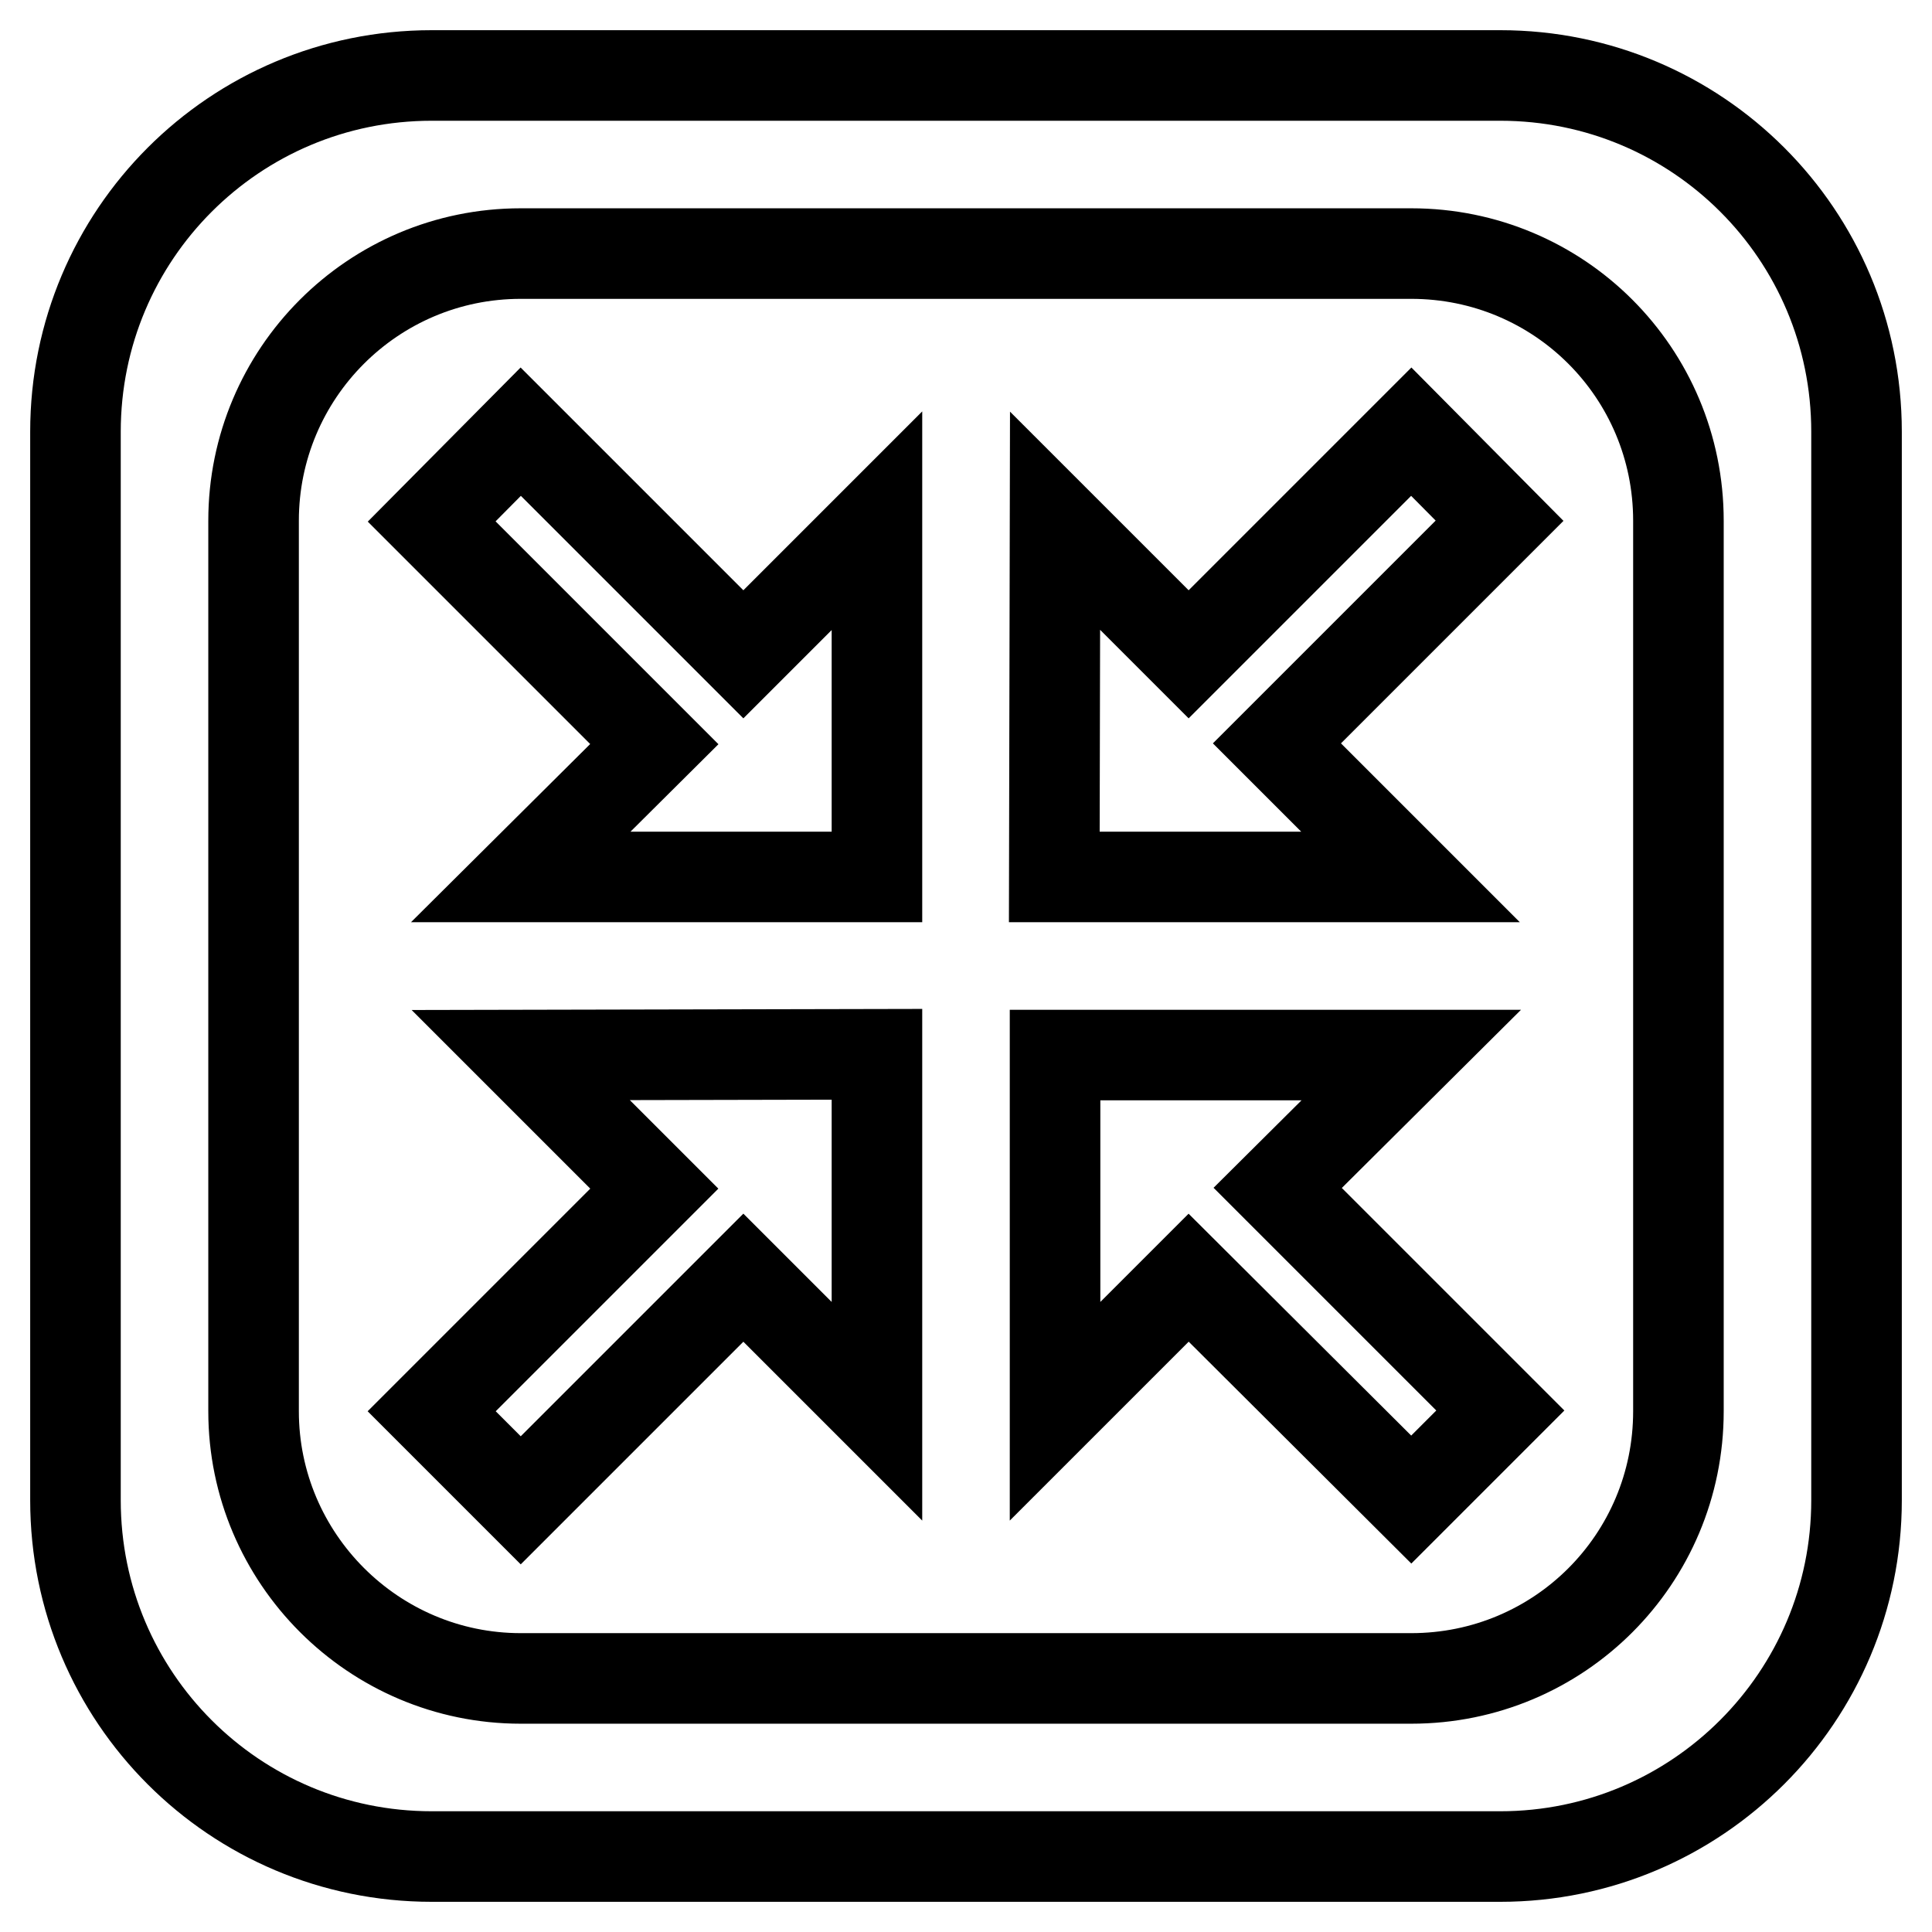 <?xml version="1.0" encoding="utf-8"?>
<!-- Svg Vector Icons : http://www.onlinewebfonts.com/icon -->
<!DOCTYPE svg PUBLIC "-//W3C//DTD SVG 1.1//EN" "http://www.w3.org/Graphics/SVG/1.1/DTD/svg11.dtd">
<svg version="1.1" xmlns="http://www.w3.org/2000/svg" xmlns:xlink="http://www.w3.org/1999/xlink" x="0px" y="0px" viewBox="0 0 256 256" enable-background="new 0 0 256 256" xml:space="preserve">
<g> <path stroke-width="12" fill-opacity="0" stroke="#000000"  d="M69,139.8l47.2-0.1l0,47.3l-17.7-17.7L69,198.8L57.2,187l29.5-29.5L69,139.8z M246,57.2v141.6 c0,26-21.1,47.2-47.2,47.2H57.2C31.1,246,10,224.9,10,198.8V57.2C10,31.1,31.1,10,57.2,10h141.6C224.9,10,246,31.1,246,57.2z  M222.4,69c0-19.6-15.8-35.4-35.4-35.4H69c-19.6,0-35.4,15.9-35.4,35.4v118c0,19.5,15.9,35.4,35.4,35.4h118 c19.6,0,35.4-15.8,35.4-35.4V69z M98.5,86.7L69,57.2L57.2,69.1l29.5,29.5L69,116.2l47.2,0l0-47.2L98.5,86.7z M157.5,86.7L139.8,69 l-0.1,47.2l47.2,0l-17.7-17.7l29.5-29.5L187,57.2L157.5,86.7z M187,139.8h-47.2V187l17.7-17.7l29.5,29.4l11.8-11.8l-29.5-29.5 L187,139.8z"/></g>
</svg>